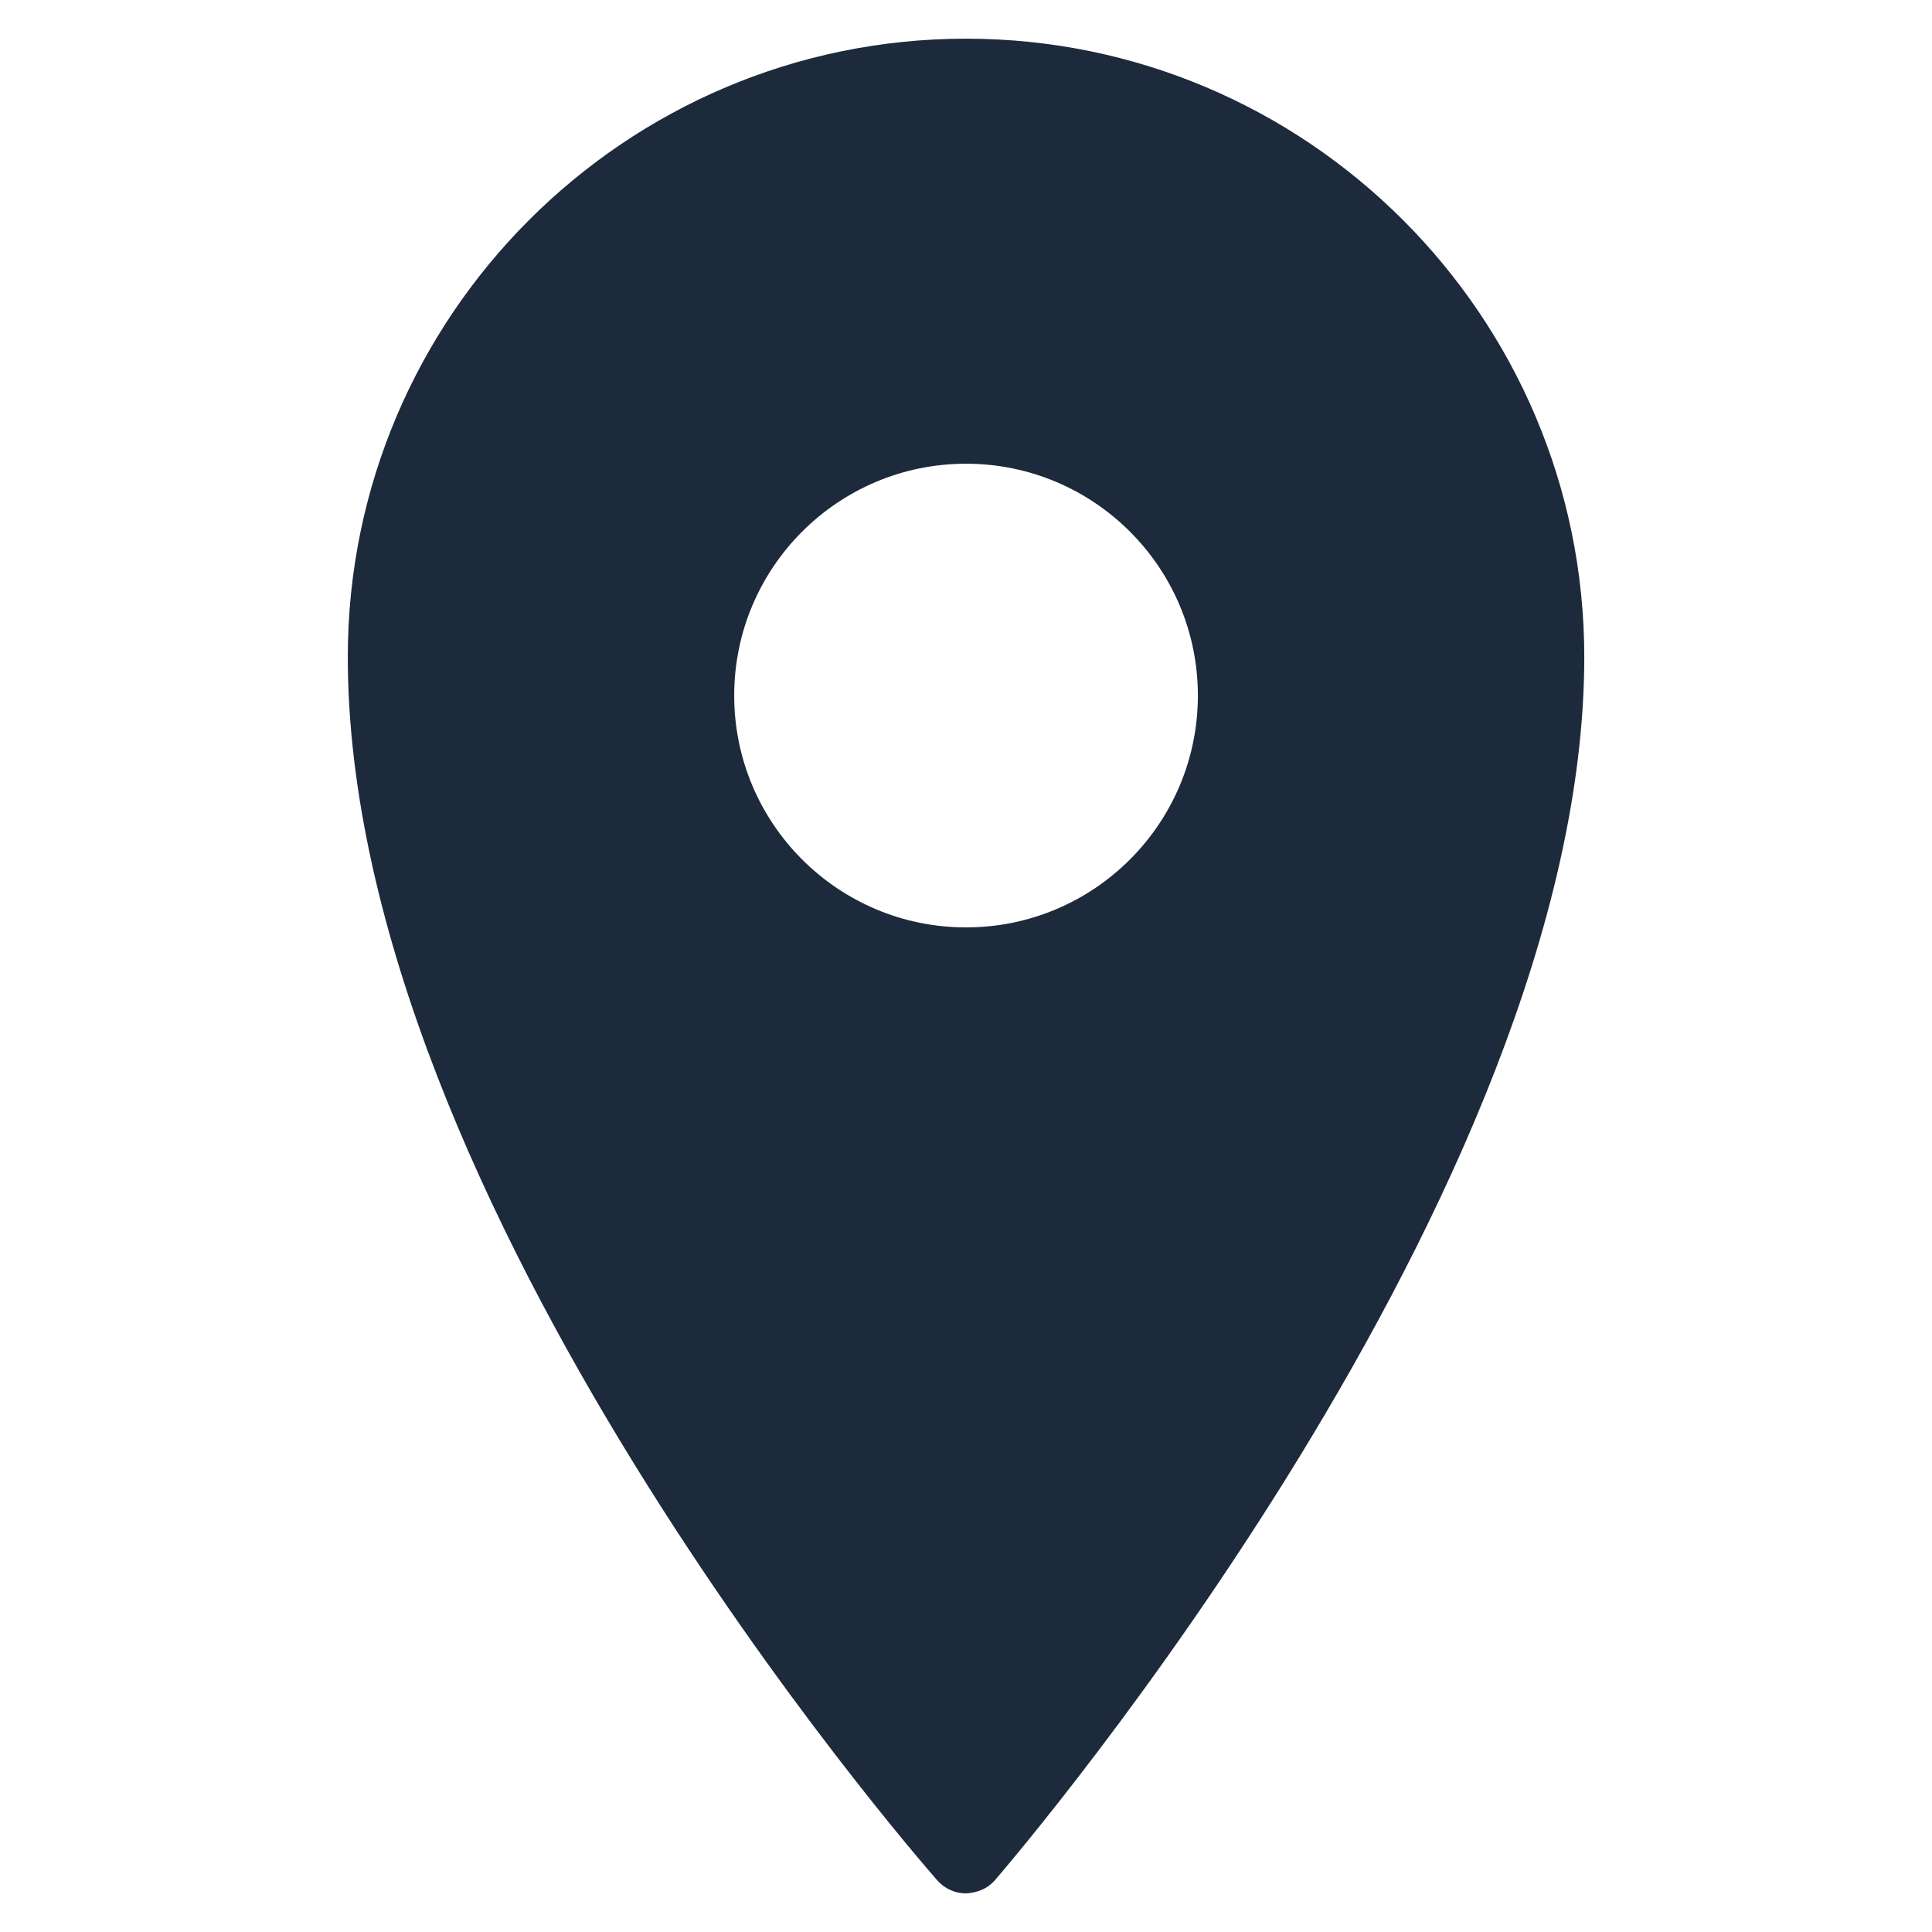 <svg xmlns="http://www.w3.org/2000/svg" width="48" height="48" viewBox="0 0 48 48" fill="none"><path d="M24.001 0.961C15.533 0.961 8.641 7.853 8.641 16.321C8.641 29.87 22.684 46.028 23.281 46.711C23.464 46.921 23.723 47.041 24.001 47.041C24.297 47.022 24.537 46.921 24.721 46.711C25.317 46.017 39.361 29.581 39.361 16.321C39.361 7.853 32.468 0.961 24.001 0.961ZM24.001 11.521C27.181 11.521 29.761 14.101 29.761 17.281C29.761 20.461 27.181 23.041 24.001 23.041C20.821 23.041 18.241 20.461 18.241 17.281C18.241 14.101 20.821 11.521 24.001 11.521Z" fill="#1D2A3B"></path></svg>